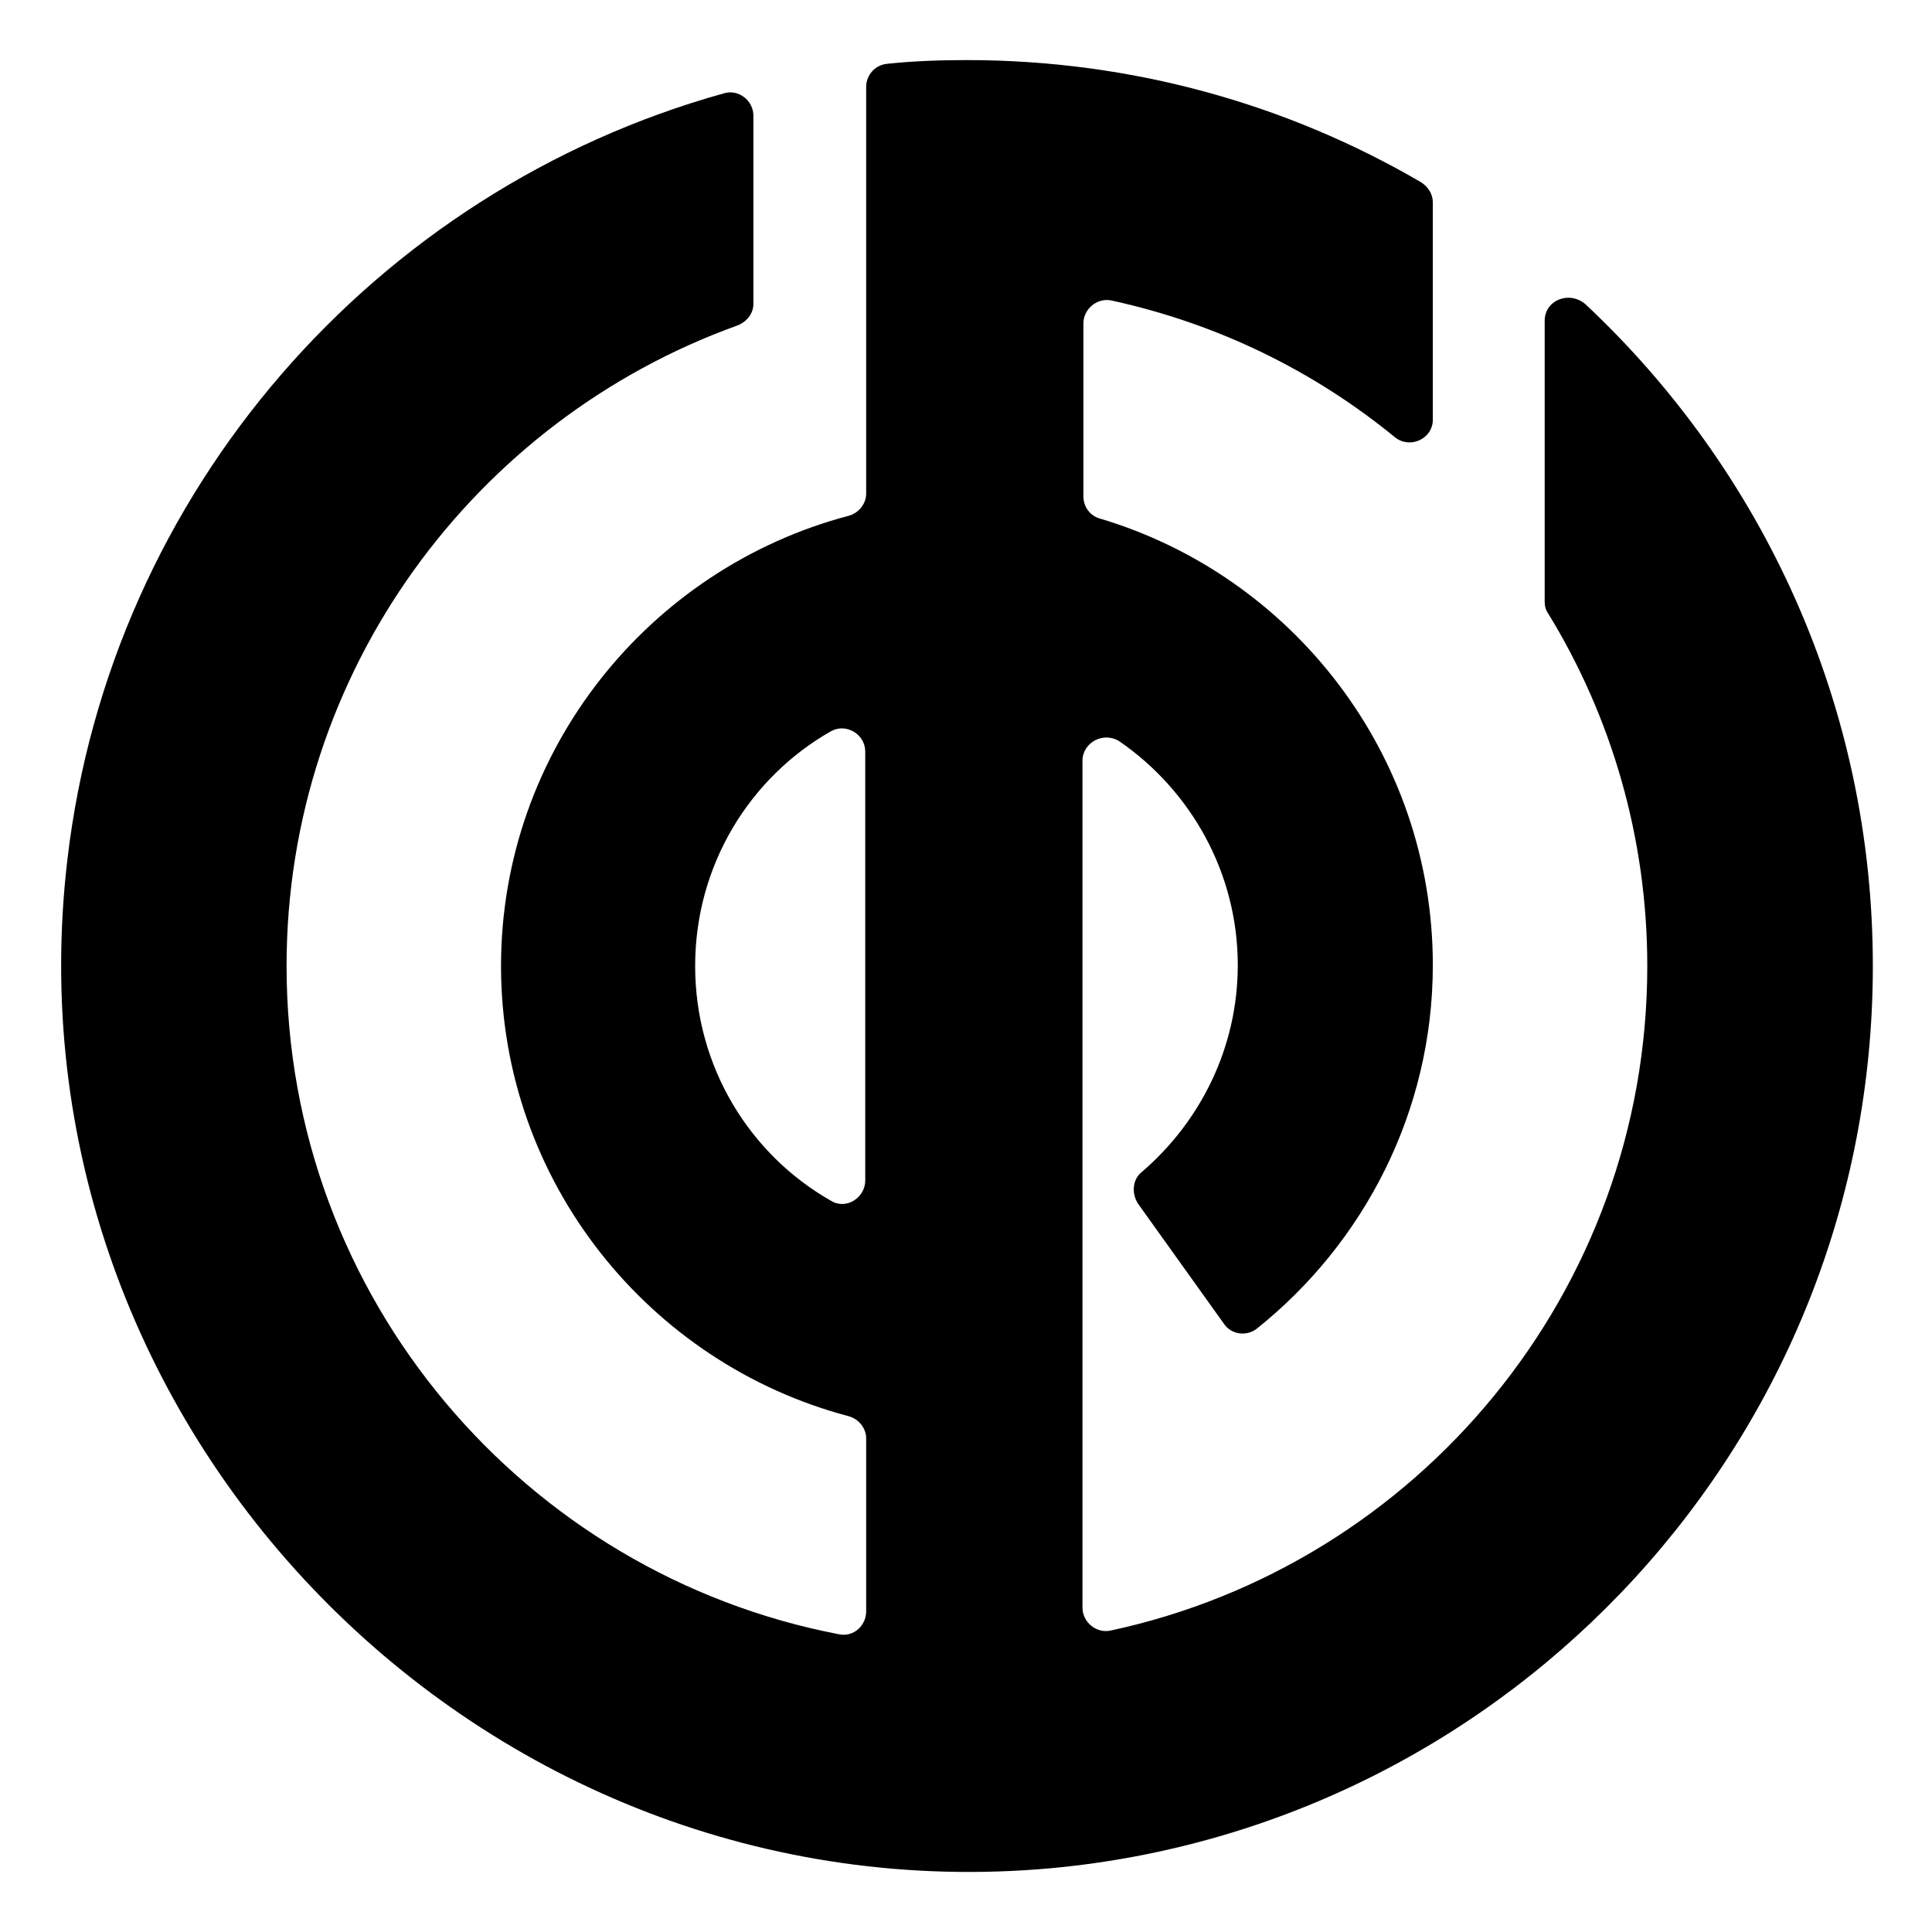 <?xml version="1.0" encoding="UTF-8"?>
<svg enable-background="new 0 0 209 209" version="1.1" viewBox="0 0 209 209" xml:space="preserve" xmlns="http://www.w3.org/2000/svg">
<path d="m167.1 34.7v30.4c0 0.4 0.1 0.9 0.4 1.3 6.8 11.1 10.7 24.2 10.7 38.1 0 35.3-24.9 64.8-58.1 71.9-1.5 0.3-3-0.9-3-2.5v-91.6c0-2 2.3-3.2 4-2.1 7.7 5.3 12.8 14.2 12.8 24.2 0 9-4.1 17-10.4 22.4-1 0.8-1.1 2.3-0.4 3.4l9.3 13c0.8 1.2 2.5 1.4 3.6 0.5 11.5-9.2 19-23.4 19-39.3 0-22.8-15.2-42.1-36-48.3-1.1-0.3-1.8-1.3-1.8-2.4v-18.7c0-1.6 1.5-2.8 3-2.5 11.5 2.5 21.9 7.6 30.7 14.8 1.6 1.3 4.1 0.2 4.1-1.9v-23.5c0-0.9-0.5-1.7-1.3-2.2-14.4-8.4-31.2-13.2-49.1-13.2-2.9 0-5.8 0.1-8.6 0.4-1.3 0.1-2.3 1.2-2.3 2.5v44c0 1.1-0.8 2.1-1.9 2.4-21.6 5.7-37.6 25.4-37.6 48.7s16 43 37.6 48.7c1.1 0.3 1.9 1.3 1.9 2.4v18.7c0 1.6-1.4 2.8-2.9 2.5-34-6.5-59.8-36.4-59.8-72.3 0-31.9 20.4-59.1 48.8-69.3 1-0.4 1.7-1.3 1.7-2.3v-20.4c0-1.6-1.6-2.9-3.2-2.4-37.7 10.5-66.3 43-71 82.8-7.3 61.5 44.7 114.8 106.4 109.2 49.8-4.6 88.9-46.5 88.9-97.6 0-28.3-12-53.7-31.1-71.6-1.8-1.5-4.4-0.4-4.4 1.8zm-91.9 69.8c0-10.9 5.9-20.4 14.7-25.4 1.6-0.9 3.7 0.3 3.7 2.2v46.4c0 1.9-2.1 3.2-3.7 2.2-8.8-5-14.7-14.5-14.7-25.4z"/>
</svg>
